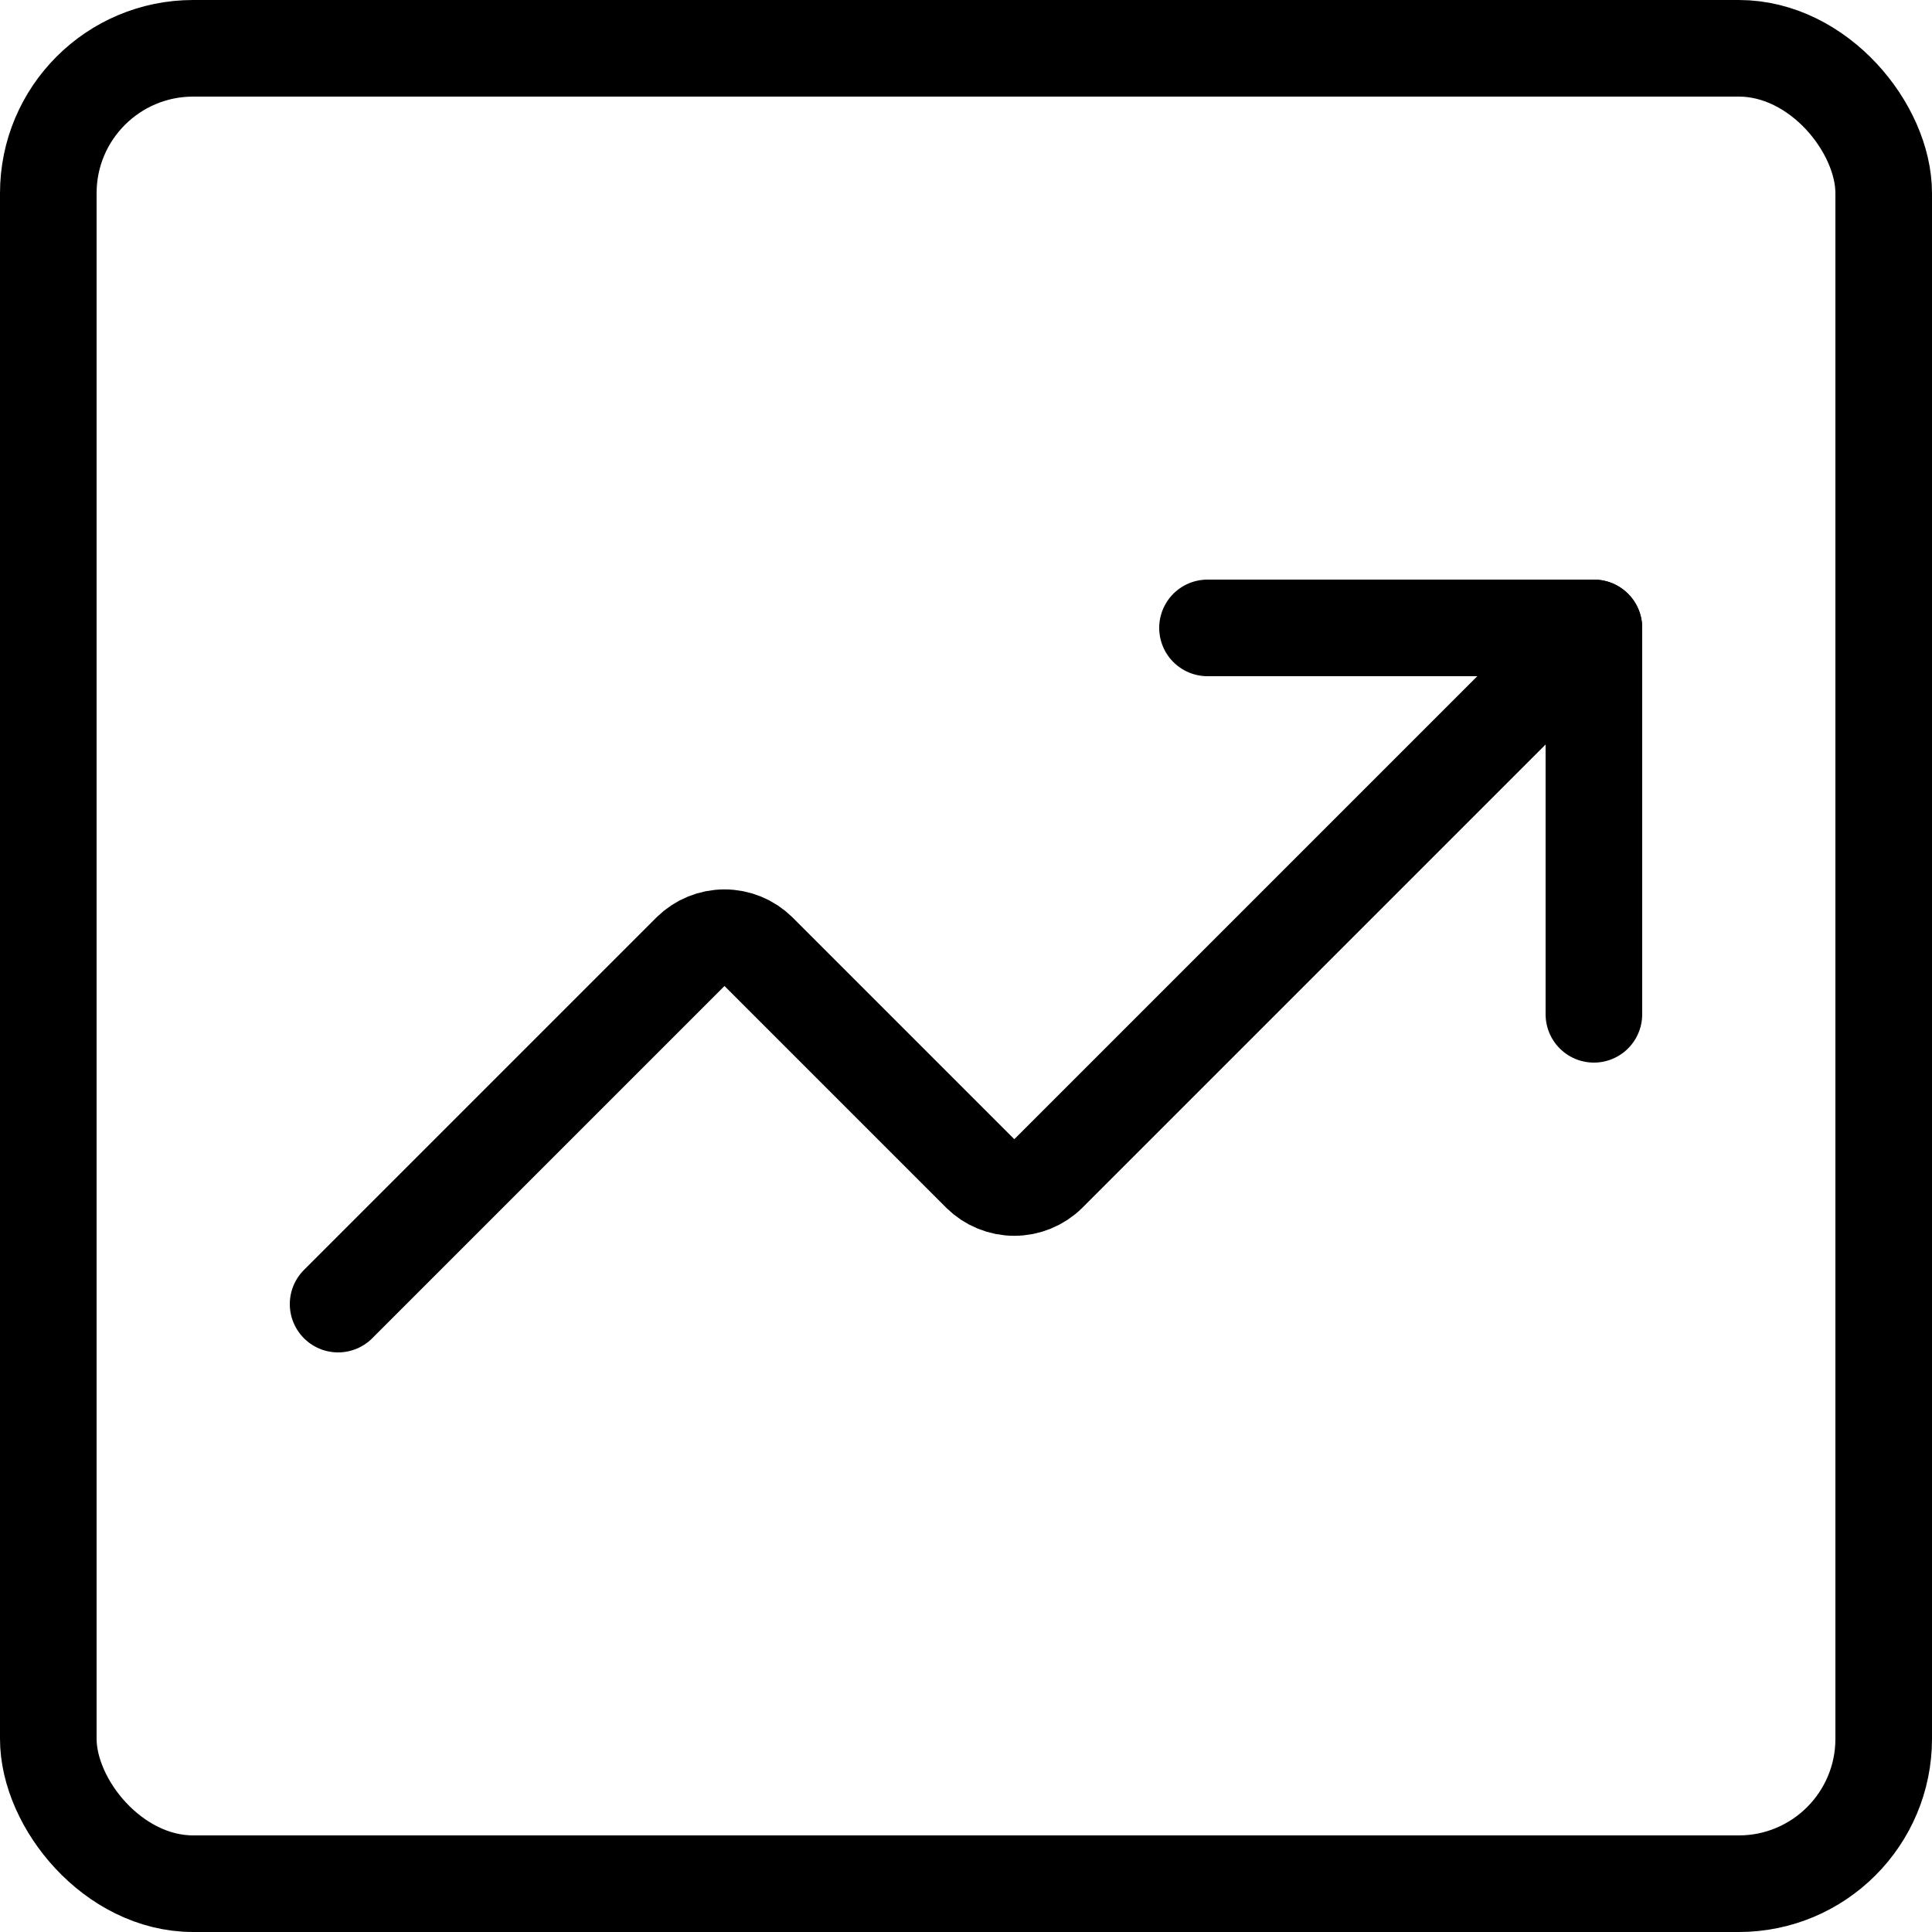 <svg width="40" height="40" viewBox="0 0 40 40" fill="none" xmlns="http://www.w3.org/2000/svg">
<rect x="1" y="1" width="38" height="38" rx="3" stroke="black" stroke-width="2"/>
<path d="M25 13H33V21" stroke="black" stroke-width="2" stroke-linecap="round" stroke-linejoin="round"/>
<path d="M33 13L21.7 24.3C21.513 24.483 21.262 24.586 21 24.586C20.738 24.586 20.487 24.483 20.3 24.3L15.7 19.7C15.513 19.517 15.262 19.414 15 19.414C14.738 19.414 14.487 19.517 14.3 19.7L7 27" stroke="black" stroke-width="2" stroke-linecap="round" stroke-linejoin="round"/>
</svg>
